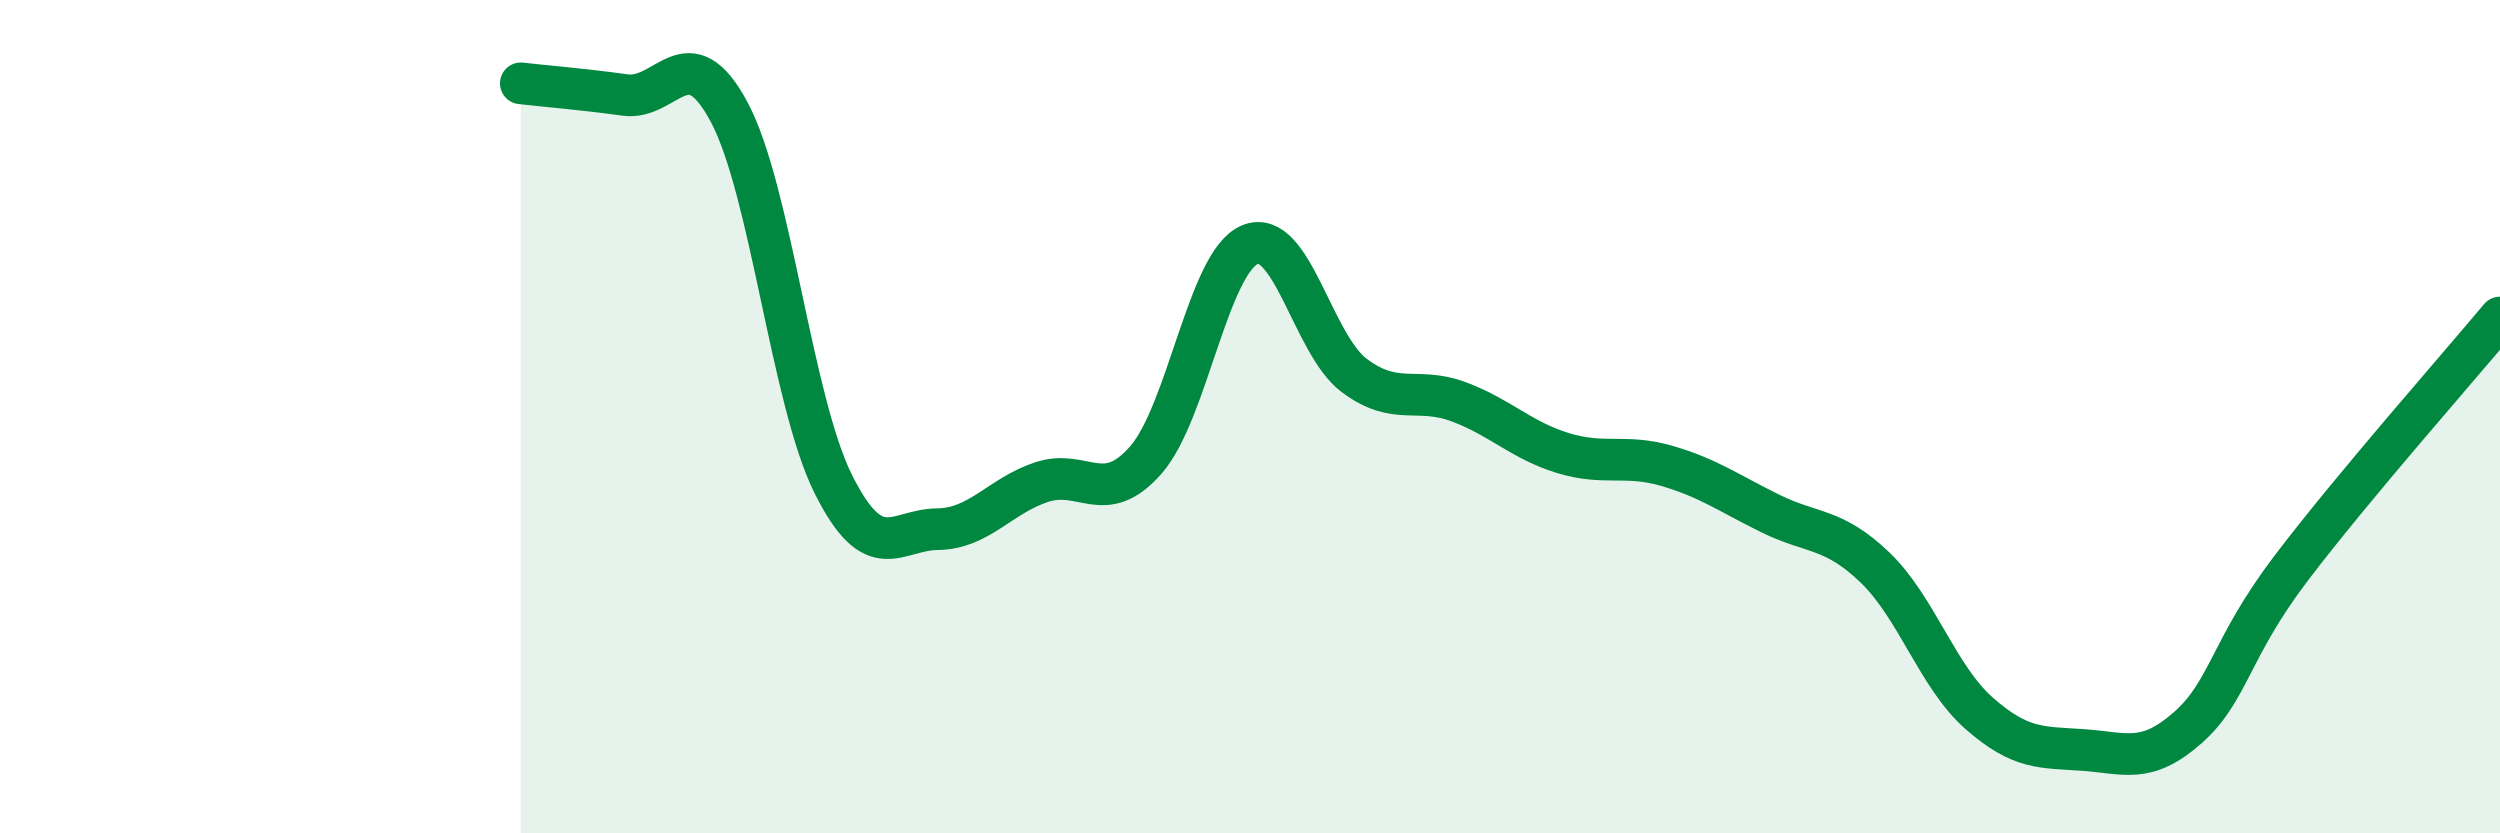 
    <svg width="60" height="20" viewBox="0 0 60 20" xmlns="http://www.w3.org/2000/svg">
      <path
        d="M 12.5,2 C 13,2.06 14,2.14 15,2.28 C 16,2.42 16.5,0.82 17.5,2.69 C 18.5,4.56 19,9.62 20,11.62 C 21,13.62 21.5,12.71 22.5,12.7 C 23.5,12.69 24,11.9 25,11.57 C 26,11.24 26.5,12.18 27.5,11.04 C 28.5,9.9 29,6.28 30,5.87 C 31,5.46 31.5,8.26 32.5,9.01 C 33.5,9.76 34,9.27 35,9.64 C 36,10.01 36.5,10.56 37.5,10.87 C 38.5,11.18 39,10.89 40,11.18 C 41,11.47 41.5,11.84 42.5,12.33 C 43.5,12.82 44,12.66 45,13.62 C 46,14.58 46.5,16.24 47.5,17.12 C 48.5,18 49,17.93 50,18 C 51,18.07 51.5,18.35 52.5,17.47 C 53.5,16.59 53.5,15.59 55,13.62 C 56.5,11.65 59,8.82 60,7.62L60 20L12.5 20Z"
        fill="#008740"
        opacity="0.1"
        stroke-linecap="round"
        stroke-linejoin="round"
      />
      <path
        d="M 12.5,2 C 13,2.06 14,2.14 15,2.28 C 16,2.42 16.5,0.82 17.5,2.69 C 18.5,4.56 19,9.62 20,11.62 C 21,13.62 21.5,12.71 22.5,12.7 C 23.5,12.69 24,11.9 25,11.57 C 26,11.24 26.5,12.18 27.5,11.04 C 28.5,9.9 29,6.28 30,5.87 C 31,5.46 31.5,8.26 32.5,9.01 C 33.5,9.76 34,9.27 35,9.64 C 36,10.01 36.5,10.56 37.5,10.87 C 38.5,11.18 39,10.89 40,11.18 C 41,11.47 41.5,11.84 42.5,12.33 C 43.5,12.82 44,12.66 45,13.62 C 46,14.58 46.5,16.24 47.5,17.12 C 48.5,18 49,17.93 50,18 C 51,18.07 51.5,18.35 52.5,17.47 C 53.5,16.59 53.5,15.59 55,13.62 C 56.5,11.65 59,8.82 60,7.62"
        stroke="#008740"
        stroke-width="1"
        fill="none"
        stroke-linecap="round"
        stroke-linejoin="round"
      />
    </svg>
  